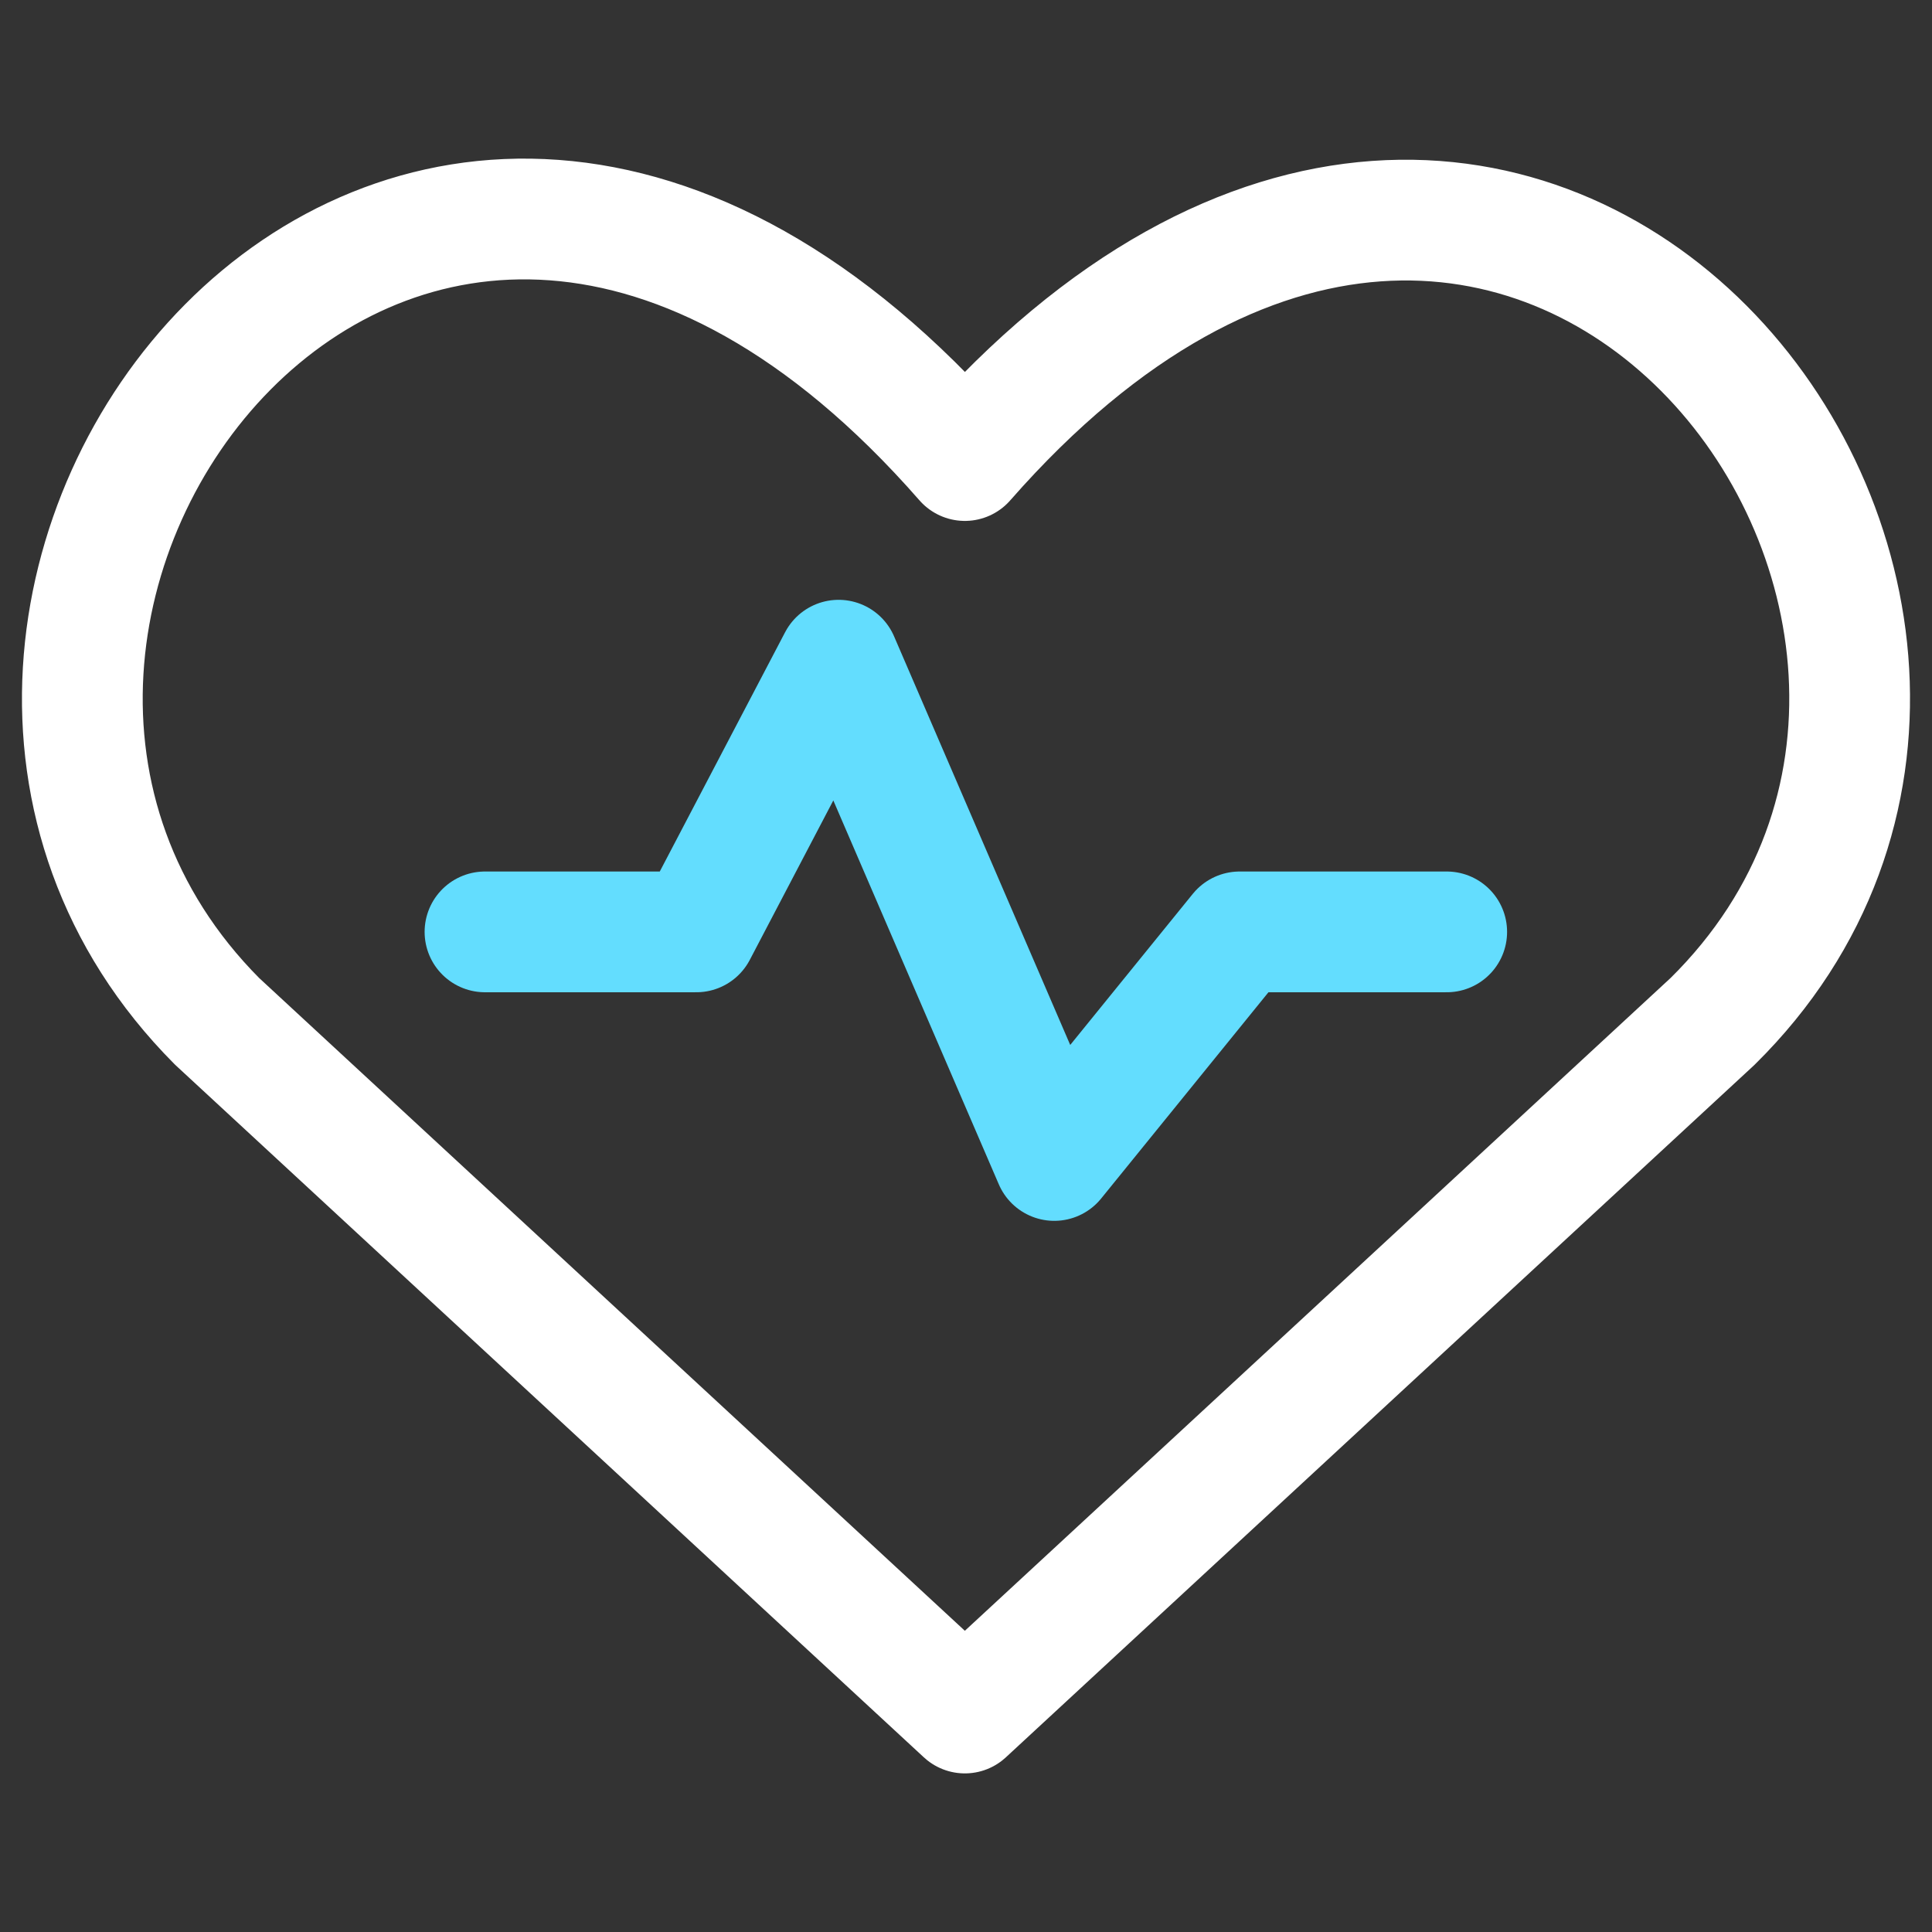 <svg width="32" height="32" viewBox="0 0 32 32" fill="none" xmlns="http://www.w3.org/2000/svg">
<rect x="0" y="0" width="32" height="32" fill="#333333" stroke="none"/>
<path d="M15.981 28.373L3.596 16.917C-3.154 10.136 6.692 -2.992 15.981 7.628C25.269 -2.961 35.208 10.167 28.366 16.917L15.981 28.373Z" stroke="white" stroke-width="2" stroke-linecap="round" stroke-linejoin="round"/>
<path d="M8.033 15.435H11.533L13.89 10.935L17.462 19.221L20.533 15.435H23.962" stroke="#63DDFE" stroke-width="2" stroke-linecap="round" stroke-linejoin="round"/>
</svg>
